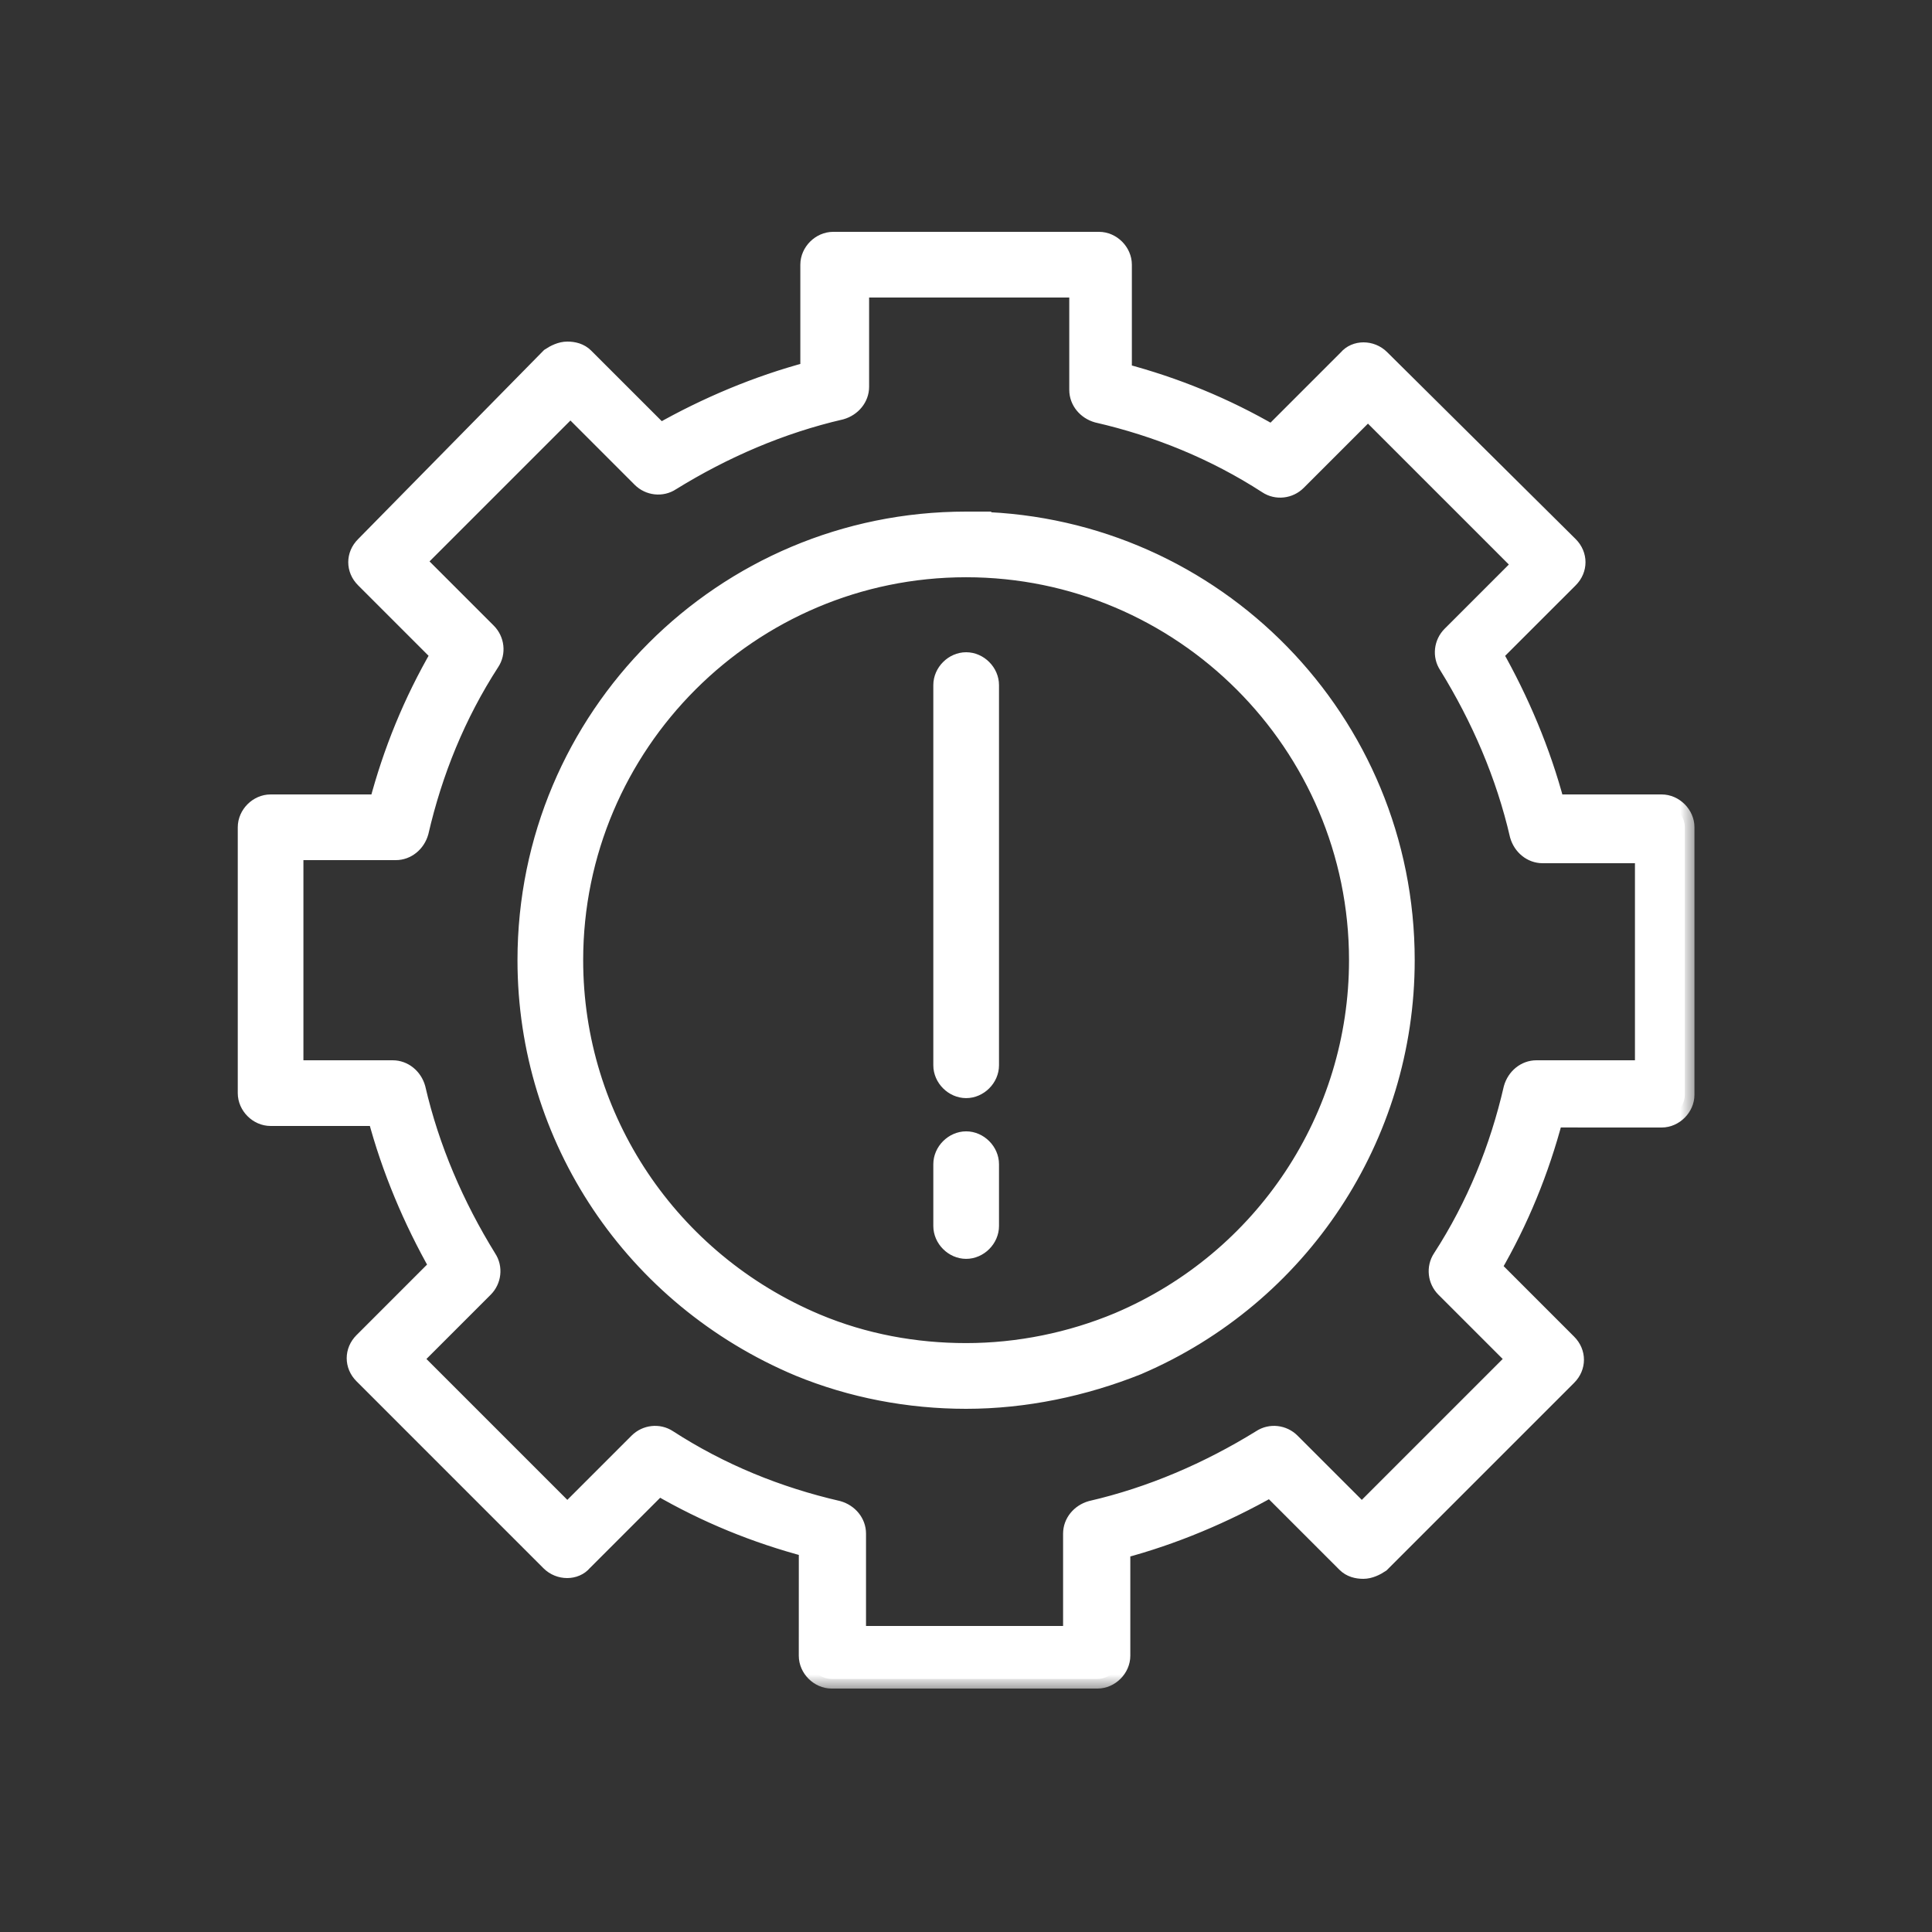 <svg width="60" height="60" viewBox="0 0 60 60" fill="none" xmlns="http://www.w3.org/2000/svg">
<rect x="0" y="0" width="60" height="60" fill="#333333" stroke="none"/>
<path d="M43.785 29.82C43.785 22.321 37.815 16.233 30.362 16.042L30.367 16.038H30.003C22.384 16.038 16.221 22.201 16.221 29.82C16.221 35.401 19.57 40.399 24.761 42.582L24.762 42.582C26.413 43.262 28.209 43.602 30.003 43.602C31.848 43.602 33.691 43.213 35.387 42.535L35.387 42.535L35.39 42.533C40.485 40.35 43.785 35.352 43.785 29.82ZM34.697 40.913L34.697 40.913L34.693 40.915C33.224 41.53 31.613 41.861 30.003 41.861C28.437 41.861 26.873 41.577 25.405 40.961C20.9 39.064 17.961 34.702 17.961 29.819C17.961 23.182 23.366 17.777 30.003 17.777C36.64 17.777 42.045 23.182 42.045 29.819C42.045 34.655 39.153 39.017 34.697 40.913Z" fill="white" stroke="white" stroke-width="0.3"/>
<mask id="path-2-outside-1_4450_7100" maskUnits="userSpaceOnUse" x="6.684" y="6.5" width="46" height="46" fill="black">
<rect fill="white" x="6.684" y="6.5" width="46" height="46"/>
<path d="M51.603 24.972H48.291C47.859 23.34 47.187 21.756 46.371 20.316L48.724 17.964C49.011 17.676 49.011 17.244 48.724 16.956L42.867 11.148C42.579 10.86 42.099 10.86 41.859 11.148L39.507 13.5C38.019 12.636 36.483 12.012 34.851 11.58L34.851 8.22C34.851 7.836 34.515 7.5 34.131 7.5H25.875C25.491 7.5 25.155 7.836 25.155 8.22V11.532C23.524 11.964 21.939 12.636 20.5 13.452L18.147 11.1C18.003 10.956 17.811 10.908 17.619 10.908C17.427 10.908 17.235 11.004 17.091 11.1L11.332 16.956C11.043 17.244 11.043 17.676 11.332 17.964L13.684 20.316C12.82 21.804 12.196 23.34 11.764 24.972L8.403 24.972C8.019 24.972 7.684 25.308 7.684 25.692V33.948C7.684 34.332 8.02 34.668 8.403 34.668H11.716C12.148 36.3 12.819 37.884 13.635 39.324L11.283 41.676C10.995 41.964 10.995 42.396 11.283 42.684L17.091 48.492C17.379 48.78 17.86 48.78 18.1 48.492L20.452 46.14C21.94 47.004 23.476 47.628 25.108 48.06L25.107 51.42C25.107 51.804 25.444 52.14 25.827 52.14H34.083C34.467 52.14 34.803 51.803 34.803 51.42V48.108C36.435 47.676 38.019 47.004 39.459 46.188L41.811 48.54C41.955 48.684 42.147 48.732 42.339 48.732C42.531 48.732 42.723 48.636 42.867 48.54L48.675 42.732C48.963 42.444 48.963 42.012 48.675 41.724L46.323 39.371C47.187 37.884 47.811 36.347 48.243 34.715L51.603 34.716C51.987 34.716 52.323 34.38 52.323 33.996V25.692C52.323 25.308 51.987 24.972 51.603 24.972L51.603 24.972ZM50.883 33.228H47.715C47.379 33.228 47.091 33.468 46.995 33.804C46.564 35.676 45.843 37.452 44.787 39.084C44.596 39.372 44.643 39.756 44.883 39.996L47.092 42.204L42.292 47.004L40.083 44.796C39.843 44.556 39.459 44.508 39.171 44.7C37.539 45.708 35.763 46.476 33.891 46.908C33.555 47.004 33.315 47.292 33.315 47.628V50.796L26.595 50.796V47.628C26.595 47.291 26.355 47.004 26.019 46.908C24.147 46.476 22.371 45.756 20.739 44.7C20.451 44.508 20.067 44.556 19.827 44.796L17.619 47.004L12.819 42.204L15.027 39.996C15.267 39.756 15.315 39.372 15.123 39.084C14.115 37.452 13.347 35.675 12.915 33.803C12.819 33.467 12.531 33.228 12.195 33.228L9.123 33.228V26.412H12.291C12.627 26.412 12.915 26.172 13.011 25.836C13.443 23.964 14.163 22.188 15.219 20.556C15.411 20.268 15.363 19.884 15.123 19.643L12.915 17.435L17.715 12.635L19.923 14.844C20.163 15.084 20.547 15.132 20.835 14.94C22.467 13.931 24.243 13.164 26.115 12.732C26.451 12.635 26.691 12.347 26.691 12.012V8.94H33.507V12.108C33.507 12.444 33.747 12.732 34.083 12.828C35.955 13.259 37.731 13.98 39.363 15.036C39.651 15.228 40.035 15.18 40.275 14.94L42.483 12.732L47.283 17.532L45.075 19.74C44.835 19.98 44.787 20.364 44.979 20.652C45.987 22.284 46.755 24.06 47.187 25.932C47.283 26.268 47.572 26.508 47.907 26.508H51.075V33.228H50.883Z"/>
</mask>
<path d="M51.603 24.972H48.291C47.859 23.34 47.187 21.756 46.371 20.316L48.724 17.964C49.011 17.676 49.011 17.244 48.724 16.956L42.867 11.148C42.579 10.86 42.099 10.86 41.859 11.148L39.507 13.5C38.019 12.636 36.483 12.012 34.851 11.58L34.851 8.22C34.851 7.836 34.515 7.5 34.131 7.5H25.875C25.491 7.5 25.155 7.836 25.155 8.22V11.532C23.524 11.964 21.939 12.636 20.5 13.452L18.147 11.1C18.003 10.956 17.811 10.908 17.619 10.908C17.427 10.908 17.235 11.004 17.091 11.1L11.332 16.956C11.043 17.244 11.043 17.676 11.332 17.964L13.684 20.316C12.82 21.804 12.196 23.34 11.764 24.972L8.403 24.972C8.019 24.972 7.684 25.308 7.684 25.692V33.948C7.684 34.332 8.02 34.668 8.403 34.668H11.716C12.148 36.3 12.819 37.884 13.635 39.324L11.283 41.676C10.995 41.964 10.995 42.396 11.283 42.684L17.091 48.492C17.379 48.78 17.86 48.78 18.1 48.492L20.452 46.14C21.94 47.004 23.476 47.628 25.108 48.06L25.107 51.42C25.107 51.804 25.444 52.14 25.827 52.14H34.083C34.467 52.14 34.803 51.803 34.803 51.42V48.108C36.435 47.676 38.019 47.004 39.459 46.188L41.811 48.54C41.955 48.684 42.147 48.732 42.339 48.732C42.531 48.732 42.723 48.636 42.867 48.54L48.675 42.732C48.963 42.444 48.963 42.012 48.675 41.724L46.323 39.371C47.187 37.884 47.811 36.347 48.243 34.715L51.603 34.716C51.987 34.716 52.323 34.38 52.323 33.996V25.692C52.323 25.308 51.987 24.972 51.603 24.972L51.603 24.972ZM50.883 33.228H47.715C47.379 33.228 47.091 33.468 46.995 33.804C46.564 35.676 45.843 37.452 44.787 39.084C44.596 39.372 44.643 39.756 44.883 39.996L47.092 42.204L42.292 47.004L40.083 44.796C39.843 44.556 39.459 44.508 39.171 44.7C37.539 45.708 35.763 46.476 33.891 46.908C33.555 47.004 33.315 47.292 33.315 47.628V50.796L26.595 50.796V47.628C26.595 47.291 26.355 47.004 26.019 46.908C24.147 46.476 22.371 45.756 20.739 44.7C20.451 44.508 20.067 44.556 19.827 44.796L17.619 47.004L12.819 42.204L15.027 39.996C15.267 39.756 15.315 39.372 15.123 39.084C14.115 37.452 13.347 35.675 12.915 33.803C12.819 33.467 12.531 33.228 12.195 33.228L9.123 33.228V26.412H12.291C12.627 26.412 12.915 26.172 13.011 25.836C13.443 23.964 14.163 22.188 15.219 20.556C15.411 20.268 15.363 19.884 15.123 19.643L12.915 17.435L17.715 12.635L19.923 14.844C20.163 15.084 20.547 15.132 20.835 14.94C22.467 13.931 24.243 13.164 26.115 12.732C26.451 12.635 26.691 12.347 26.691 12.012V8.94H33.507V12.108C33.507 12.444 33.747 12.732 34.083 12.828C35.955 13.259 37.731 13.98 39.363 15.036C39.651 15.228 40.035 15.18 40.275 14.94L42.483 12.732L47.283 17.532L45.075 19.74C44.835 19.98 44.787 20.364 44.979 20.652C45.987 22.284 46.755 24.06 47.187 25.932C47.283 26.268 47.572 26.508 47.907 26.508H51.075V33.228H50.883Z" fill="white"/>
<path d="M51.603 24.972H48.291C47.859 23.34 47.187 21.756 46.371 20.316L48.724 17.964C49.011 17.676 49.011 17.244 48.724 16.956L42.867 11.148C42.579 10.86 42.099 10.86 41.859 11.148L39.507 13.5C38.019 12.636 36.483 12.012 34.851 11.58L34.851 8.22C34.851 7.836 34.515 7.5 34.131 7.5H25.875C25.491 7.5 25.155 7.836 25.155 8.22V11.532C23.524 11.964 21.939 12.636 20.5 13.452L18.147 11.1C18.003 10.956 17.811 10.908 17.619 10.908C17.427 10.908 17.235 11.004 17.091 11.1L11.332 16.956C11.043 17.244 11.043 17.676 11.332 17.964L13.684 20.316C12.82 21.804 12.196 23.34 11.764 24.972L8.403 24.972C8.019 24.972 7.684 25.308 7.684 25.692V33.948C7.684 34.332 8.02 34.668 8.403 34.668H11.716C12.148 36.3 12.819 37.884 13.635 39.324L11.283 41.676C10.995 41.964 10.995 42.396 11.283 42.684L17.091 48.492C17.379 48.78 17.86 48.78 18.1 48.492L20.452 46.14C21.94 47.004 23.476 47.628 25.108 48.06L25.107 51.42C25.107 51.804 25.444 52.14 25.827 52.14H34.083C34.467 52.14 34.803 51.803 34.803 51.42V48.108C36.435 47.676 38.019 47.004 39.459 46.188L41.811 48.54C41.955 48.684 42.147 48.732 42.339 48.732C42.531 48.732 42.723 48.636 42.867 48.54L48.675 42.732C48.963 42.444 48.963 42.012 48.675 41.724L46.323 39.371C47.187 37.884 47.811 36.347 48.243 34.715L51.603 34.716C51.987 34.716 52.323 34.38 52.323 33.996V25.692C52.323 25.308 51.987 24.972 51.603 24.972L51.603 24.972ZM50.883 33.228H47.715C47.379 33.228 47.091 33.468 46.995 33.804C46.564 35.676 45.843 37.452 44.787 39.084C44.596 39.372 44.643 39.756 44.883 39.996L47.092 42.204L42.292 47.004L40.083 44.796C39.843 44.556 39.459 44.508 39.171 44.7C37.539 45.708 35.763 46.476 33.891 46.908C33.555 47.004 33.315 47.292 33.315 47.628V50.796L26.595 50.796V47.628C26.595 47.291 26.355 47.004 26.019 46.908C24.147 46.476 22.371 45.756 20.739 44.7C20.451 44.508 20.067 44.556 19.827 44.796L17.619 47.004L12.819 42.204L15.027 39.996C15.267 39.756 15.315 39.372 15.123 39.084C14.115 37.452 13.347 35.675 12.915 33.803C12.819 33.467 12.531 33.228 12.195 33.228L9.123 33.228V26.412H12.291C12.627 26.412 12.915 26.172 13.011 25.836C13.443 23.964 14.163 22.188 15.219 20.556C15.411 20.268 15.363 19.884 15.123 19.643L12.915 17.435L17.715 12.635L19.923 14.844C20.163 15.084 20.547 15.132 20.835 14.94C22.467 13.931 24.243 13.164 26.115 12.732C26.451 12.635 26.691 12.347 26.691 12.012V8.94H33.507V12.108C33.507 12.444 33.747 12.732 34.083 12.828C35.955 13.259 37.731 13.98 39.363 15.036C39.651 15.228 40.035 15.18 40.275 14.94L42.483 12.732L47.283 17.532L45.075 19.74C44.835 19.98 44.787 20.364 44.979 20.652C45.987 22.284 46.755 24.06 47.187 25.932C47.283 26.268 47.572 26.508 47.907 26.508H51.075V33.228H50.883Z" stroke="white" stroke-width="0.6" mask="url(#path-2-outside-1_4450_7100)"/>
<path d="M30.005 35.285C29.538 35.285 29.135 35.689 29.135 36.155V38.075C29.135 38.542 29.538 38.945 30.005 38.945C30.472 38.945 30.875 38.542 30.875 38.075V36.155C30.875 35.689 30.472 35.285 30.005 35.285Z" fill="white" stroke="white" stroke-width="0.3"/>
<path d="M30.005 20.406C29.538 20.406 29.135 20.809 29.135 21.276V33.084C29.135 33.55 29.538 33.953 30.005 33.953C30.472 33.953 30.875 33.55 30.875 33.084V21.276C30.875 20.809 30.472 20.406 30.005 20.406Z" fill="white" stroke="white" stroke-width="0.3"/>
</svg>
